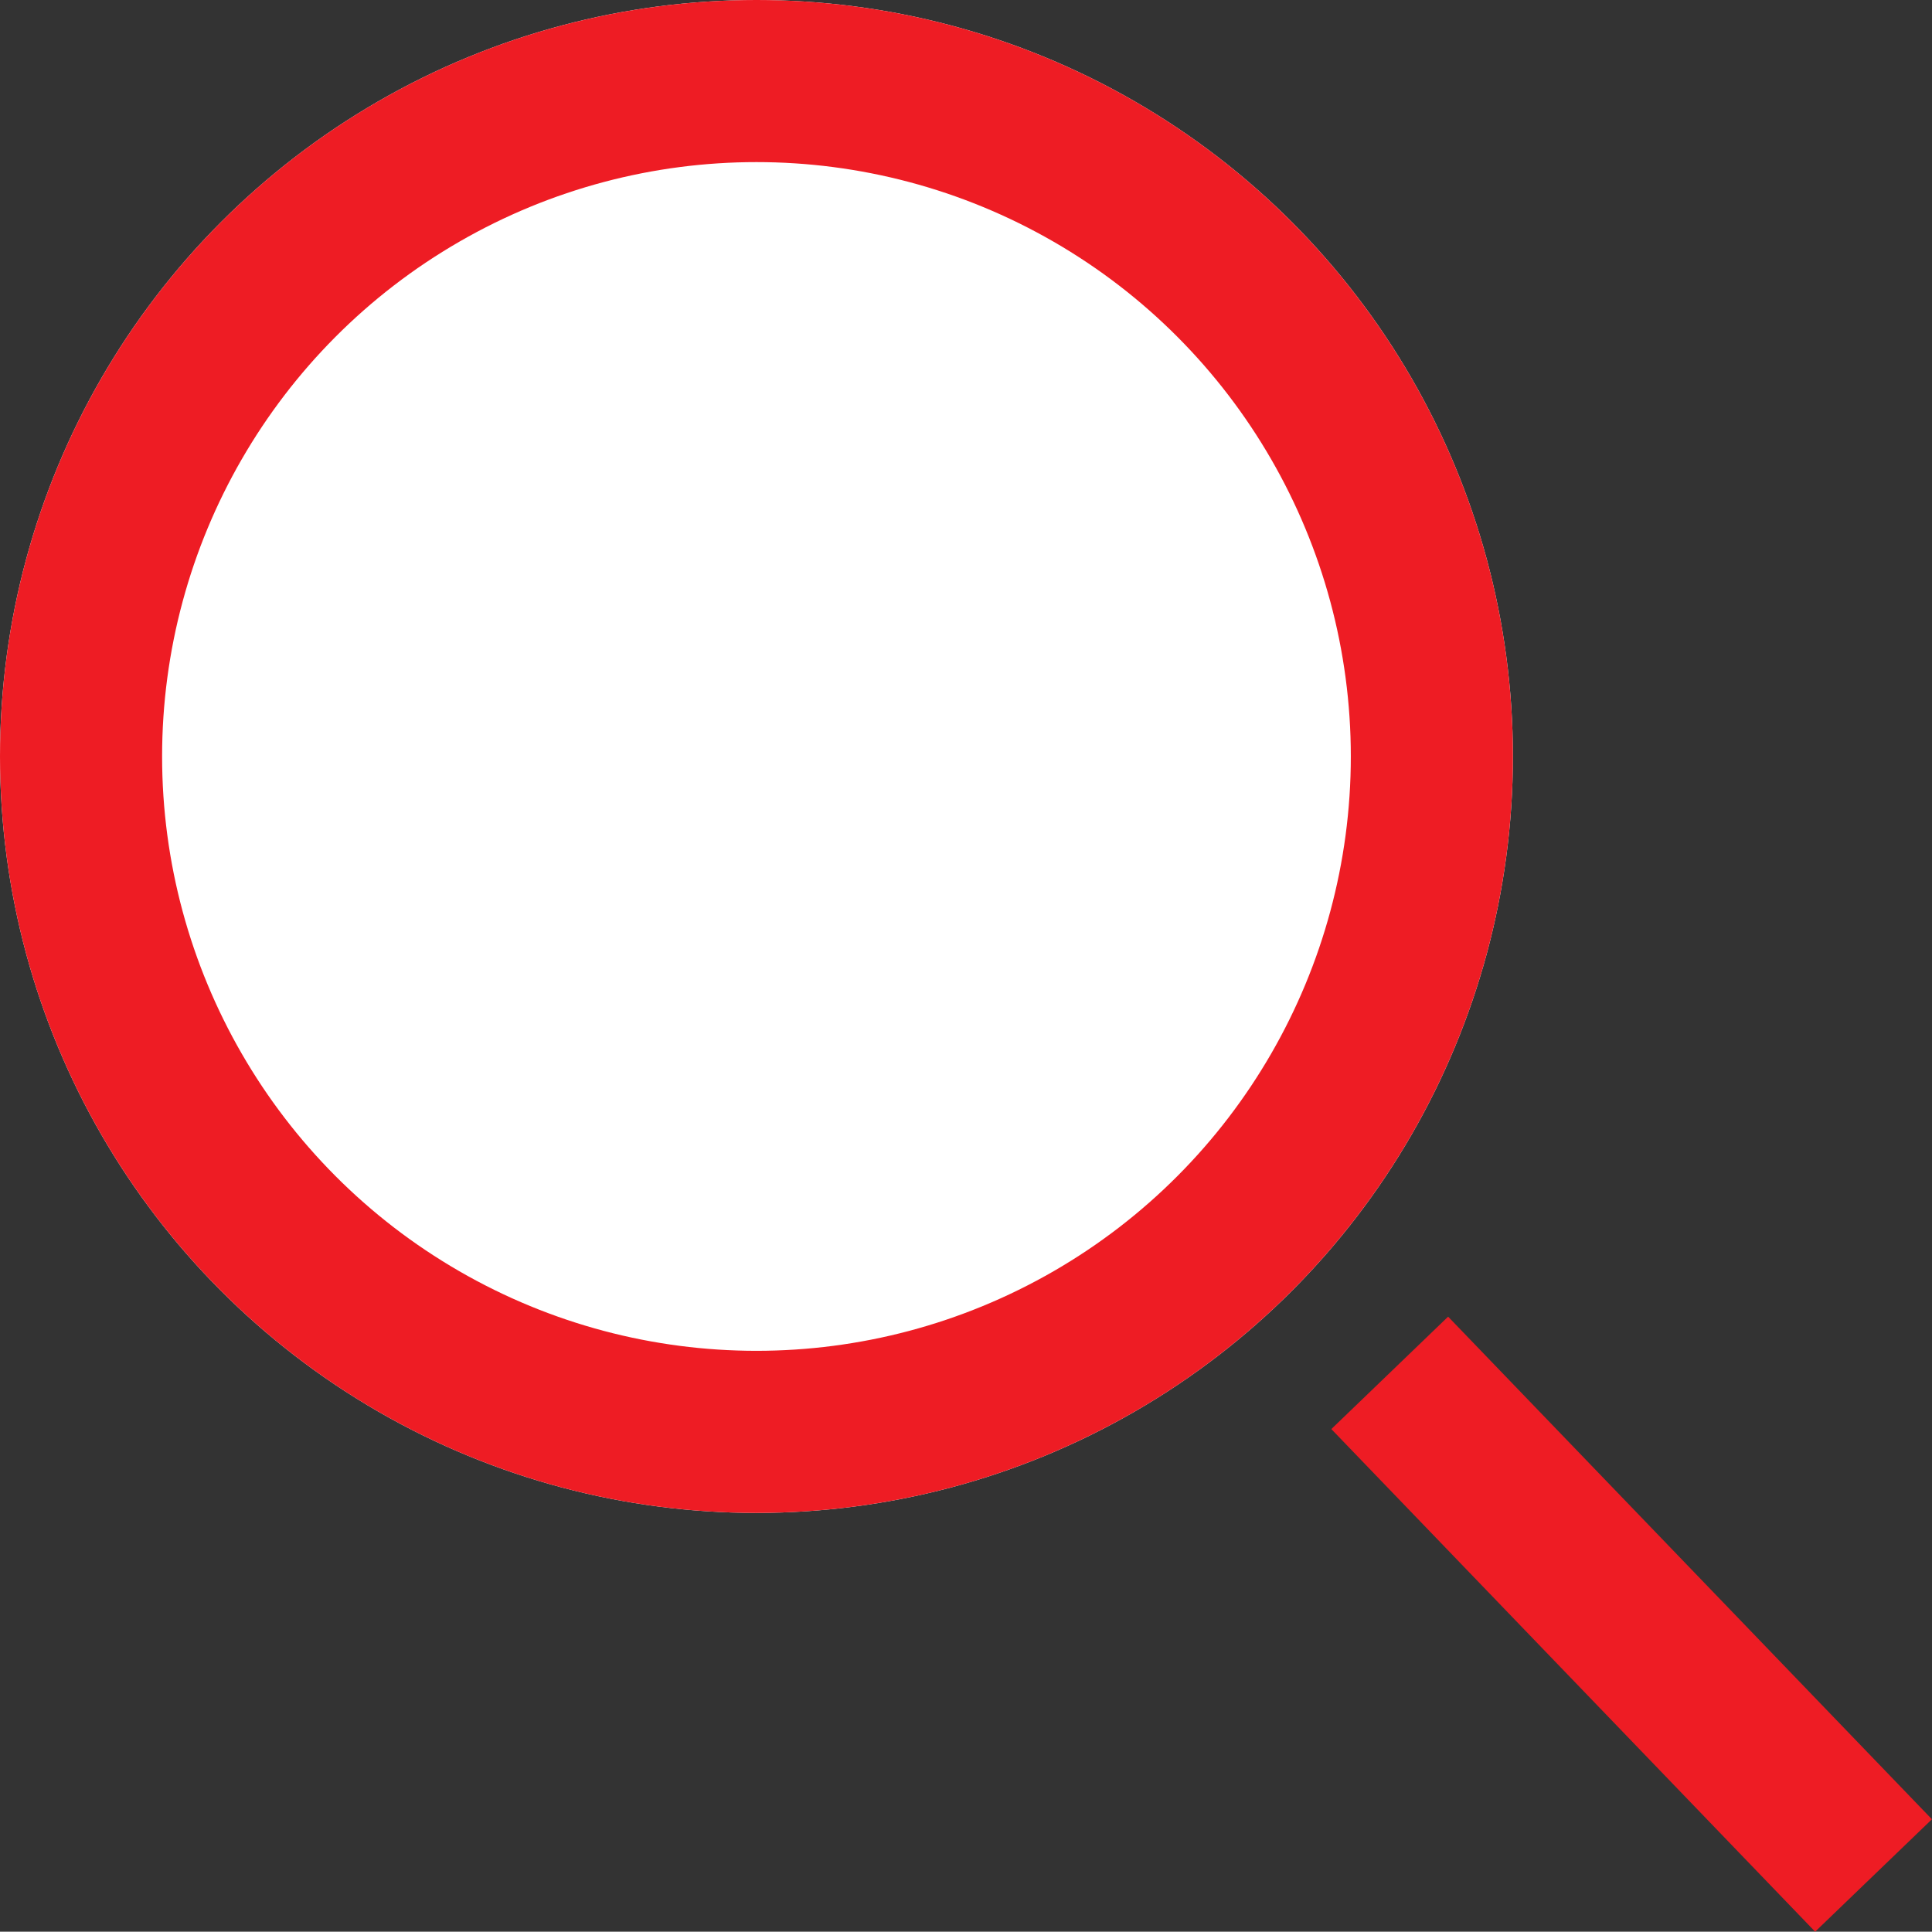 <svg xmlns="http://www.w3.org/2000/svg" width="17.878" height="17.875" viewBox="0 0 17.878 17.875">
  <rect x="0" y="0" width="17.878" height="17.875" fill="#333333" stroke="none"/>
  <g id="Group_365" data-name="Group 365" transform="translate(-839 -1478)">
    <g id="Group_315" data-name="Group 315" transform="translate(667.658 795.656)">
      <g id="Ellipse_23" data-name="Ellipse 23" transform="translate(171.342 682.344)" fill="#fff" stroke="#ee1c24" stroke-width="1.5">
        <circle cx="7" cy="7" r="7" stroke="none"/>
        <circle cx="7" cy="7" r="6.25" fill="none"/>
      </g>
      <path id="Path_262" data-name="Path 262" d="M-.172-.266,4.305,4.385" transform="translate(184.374 695.314)" fill="none" stroke="#ee1c24" stroke-width="1.5"/>
    </g>
  </g>
</svg>
